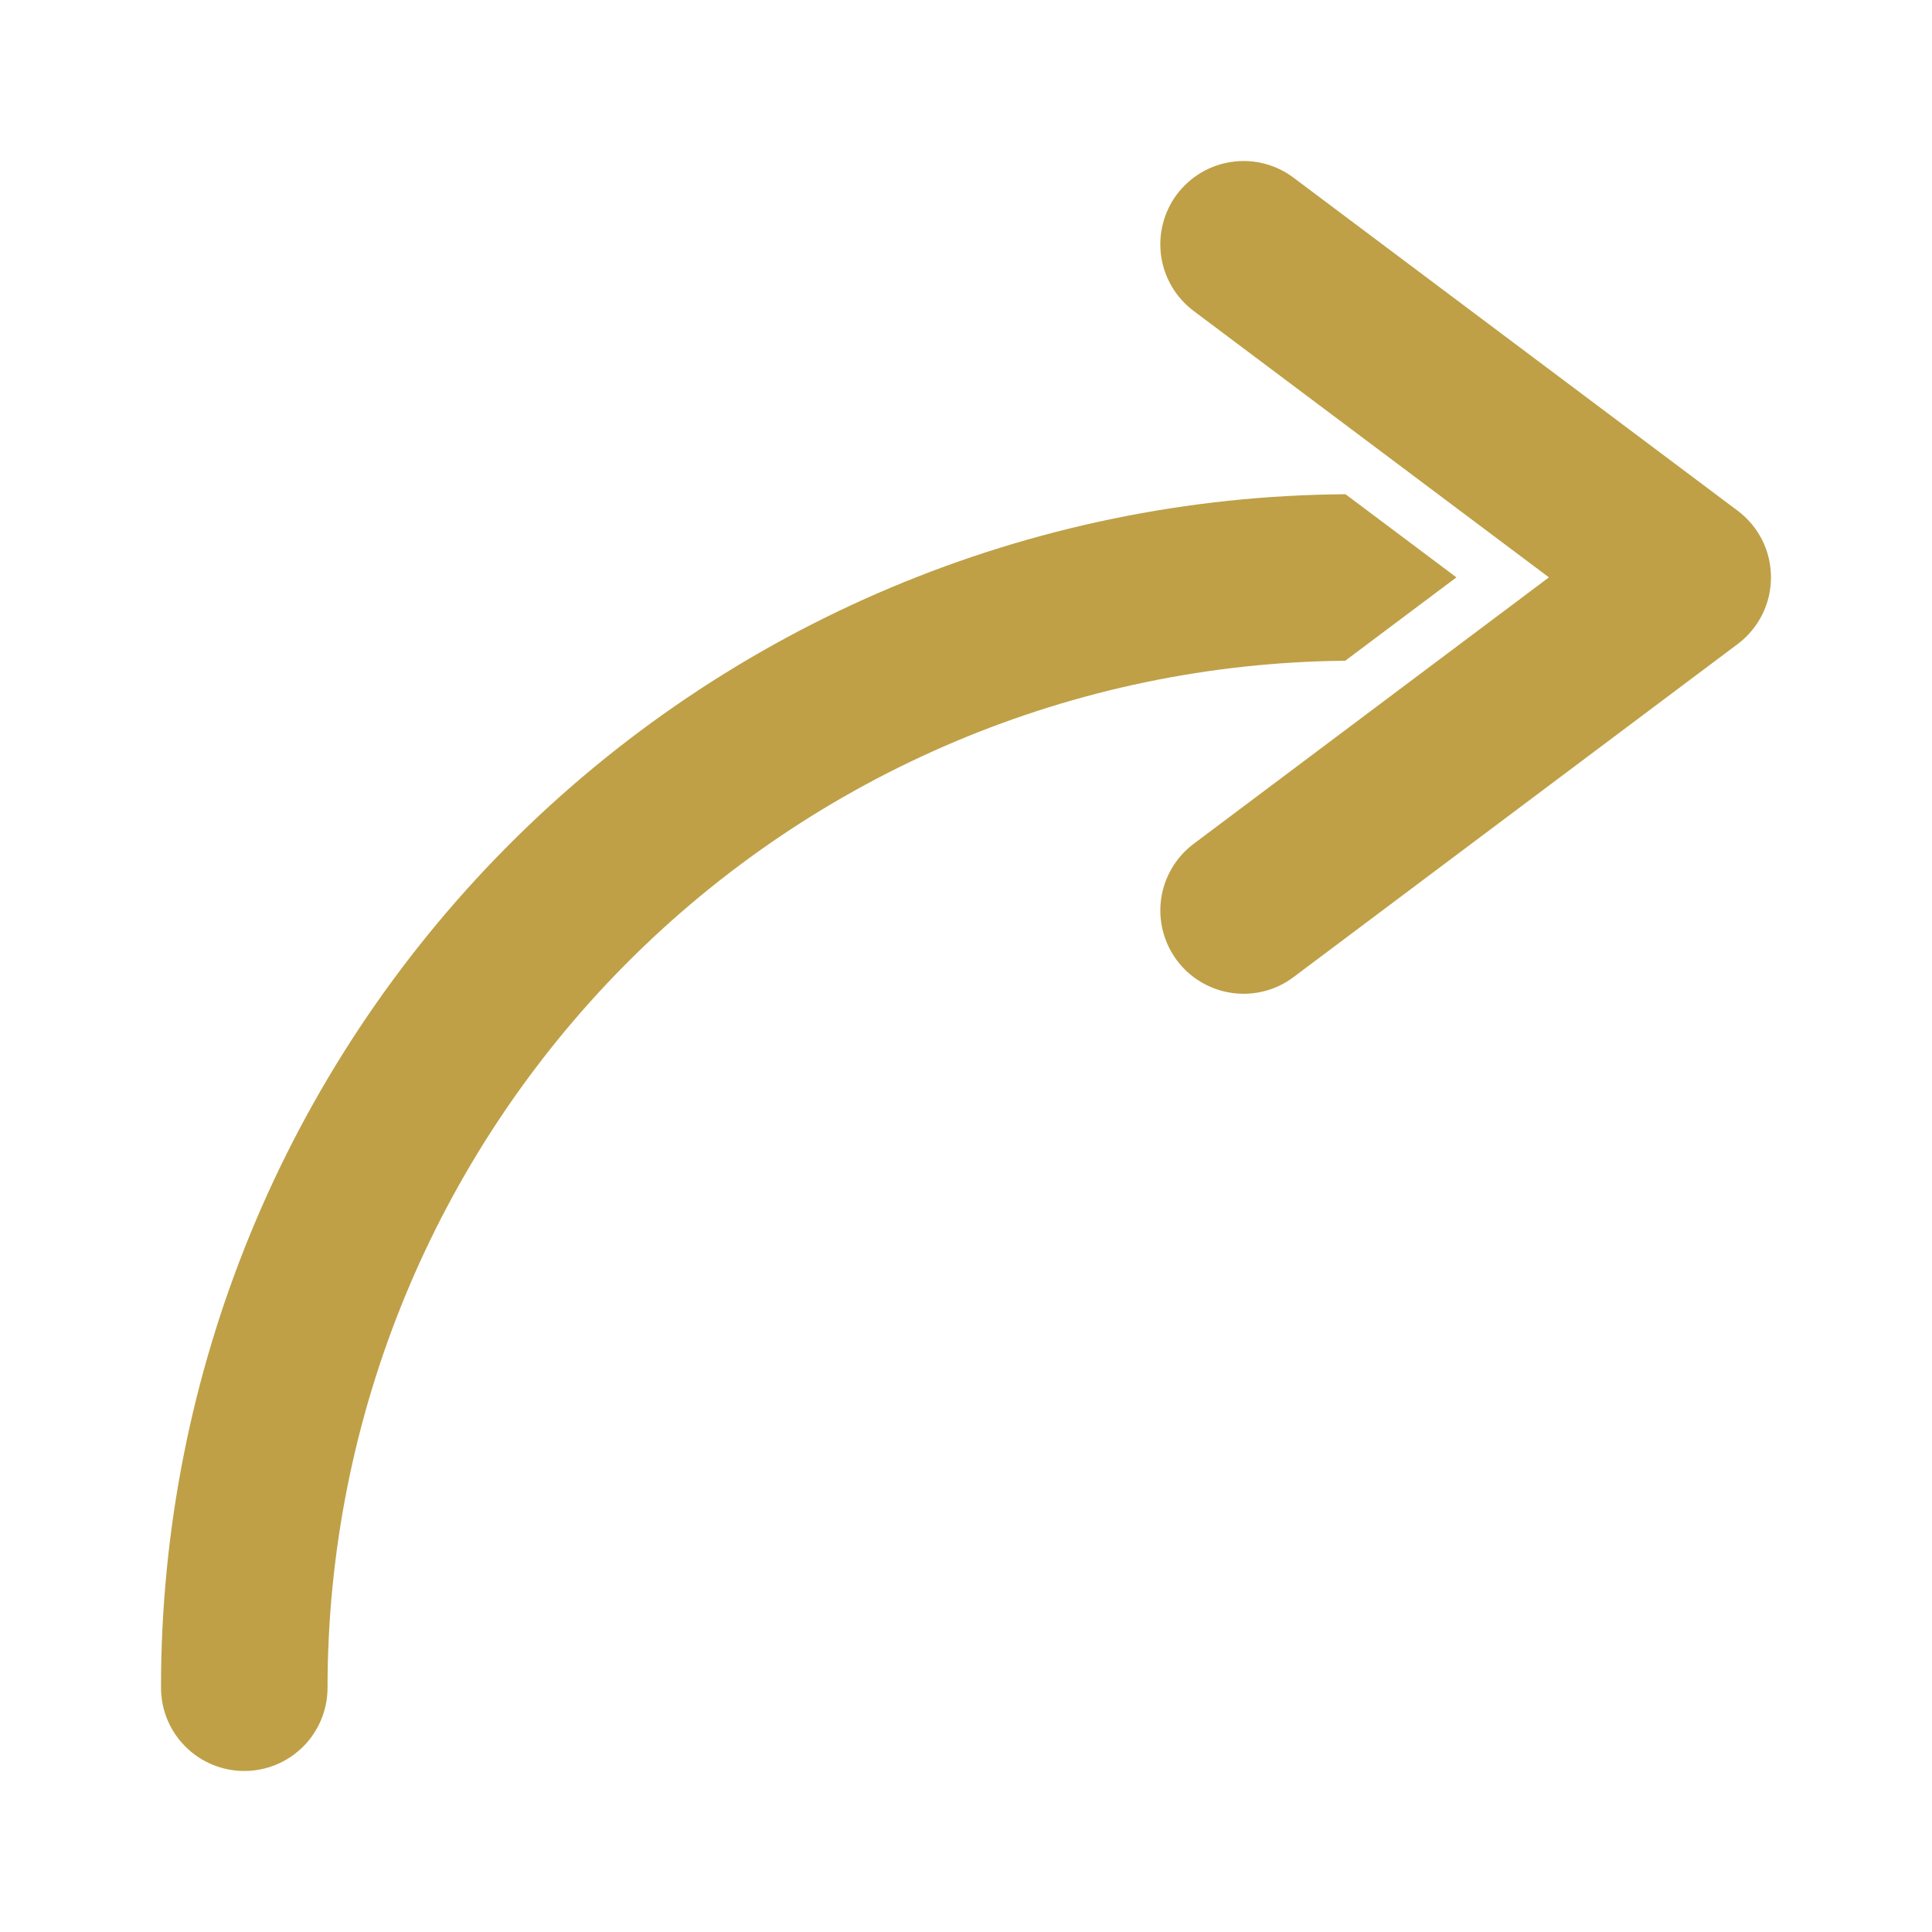 <svg width="32" height="32" viewBox="0 0 32 32" fill="none" xmlns="http://www.w3.org/2000/svg">
<path d="M22.281 10.944C17.797 10.985 13.51 12.795 10.353 15.98C7.196 19.166 5.425 23.469 5.425 27.954C5.425 28.32 5.28 28.671 5.021 28.929C4.763 29.188 4.412 29.333 4.046 29.333C3.68 29.333 3.329 29.188 3.071 28.929C2.812 28.671 2.667 28.32 2.667 27.954C2.662 22.735 4.723 17.727 8.399 14.023C12.075 10.319 17.068 8.221 22.286 8.186L24.123 9.563L22.281 10.944ZM21.425 16.184L28.782 10.667C28.953 10.538 29.092 10.372 29.188 10.18C29.284 9.989 29.333 9.777 29.333 9.563C29.333 9.349 29.284 9.138 29.188 8.946C29.092 8.755 28.953 8.588 28.782 8.46L21.425 2.943C21.133 2.723 20.765 2.629 20.403 2.681C20.041 2.732 19.714 2.926 19.494 3.218C19.275 3.511 19.181 3.879 19.232 4.241C19.284 4.603 19.477 4.93 19.77 5.15L25.655 9.563L19.77 13.977C19.625 14.086 19.503 14.222 19.411 14.378C19.319 14.534 19.258 14.706 19.232 14.886C19.207 15.065 19.217 15.247 19.262 15.423C19.307 15.598 19.386 15.763 19.494 15.908C19.714 16.201 20.041 16.394 20.403 16.446C20.582 16.472 20.765 16.462 20.94 16.417C21.116 16.372 21.28 16.293 21.425 16.184Z" fill="#BFA047"/>
</svg>
